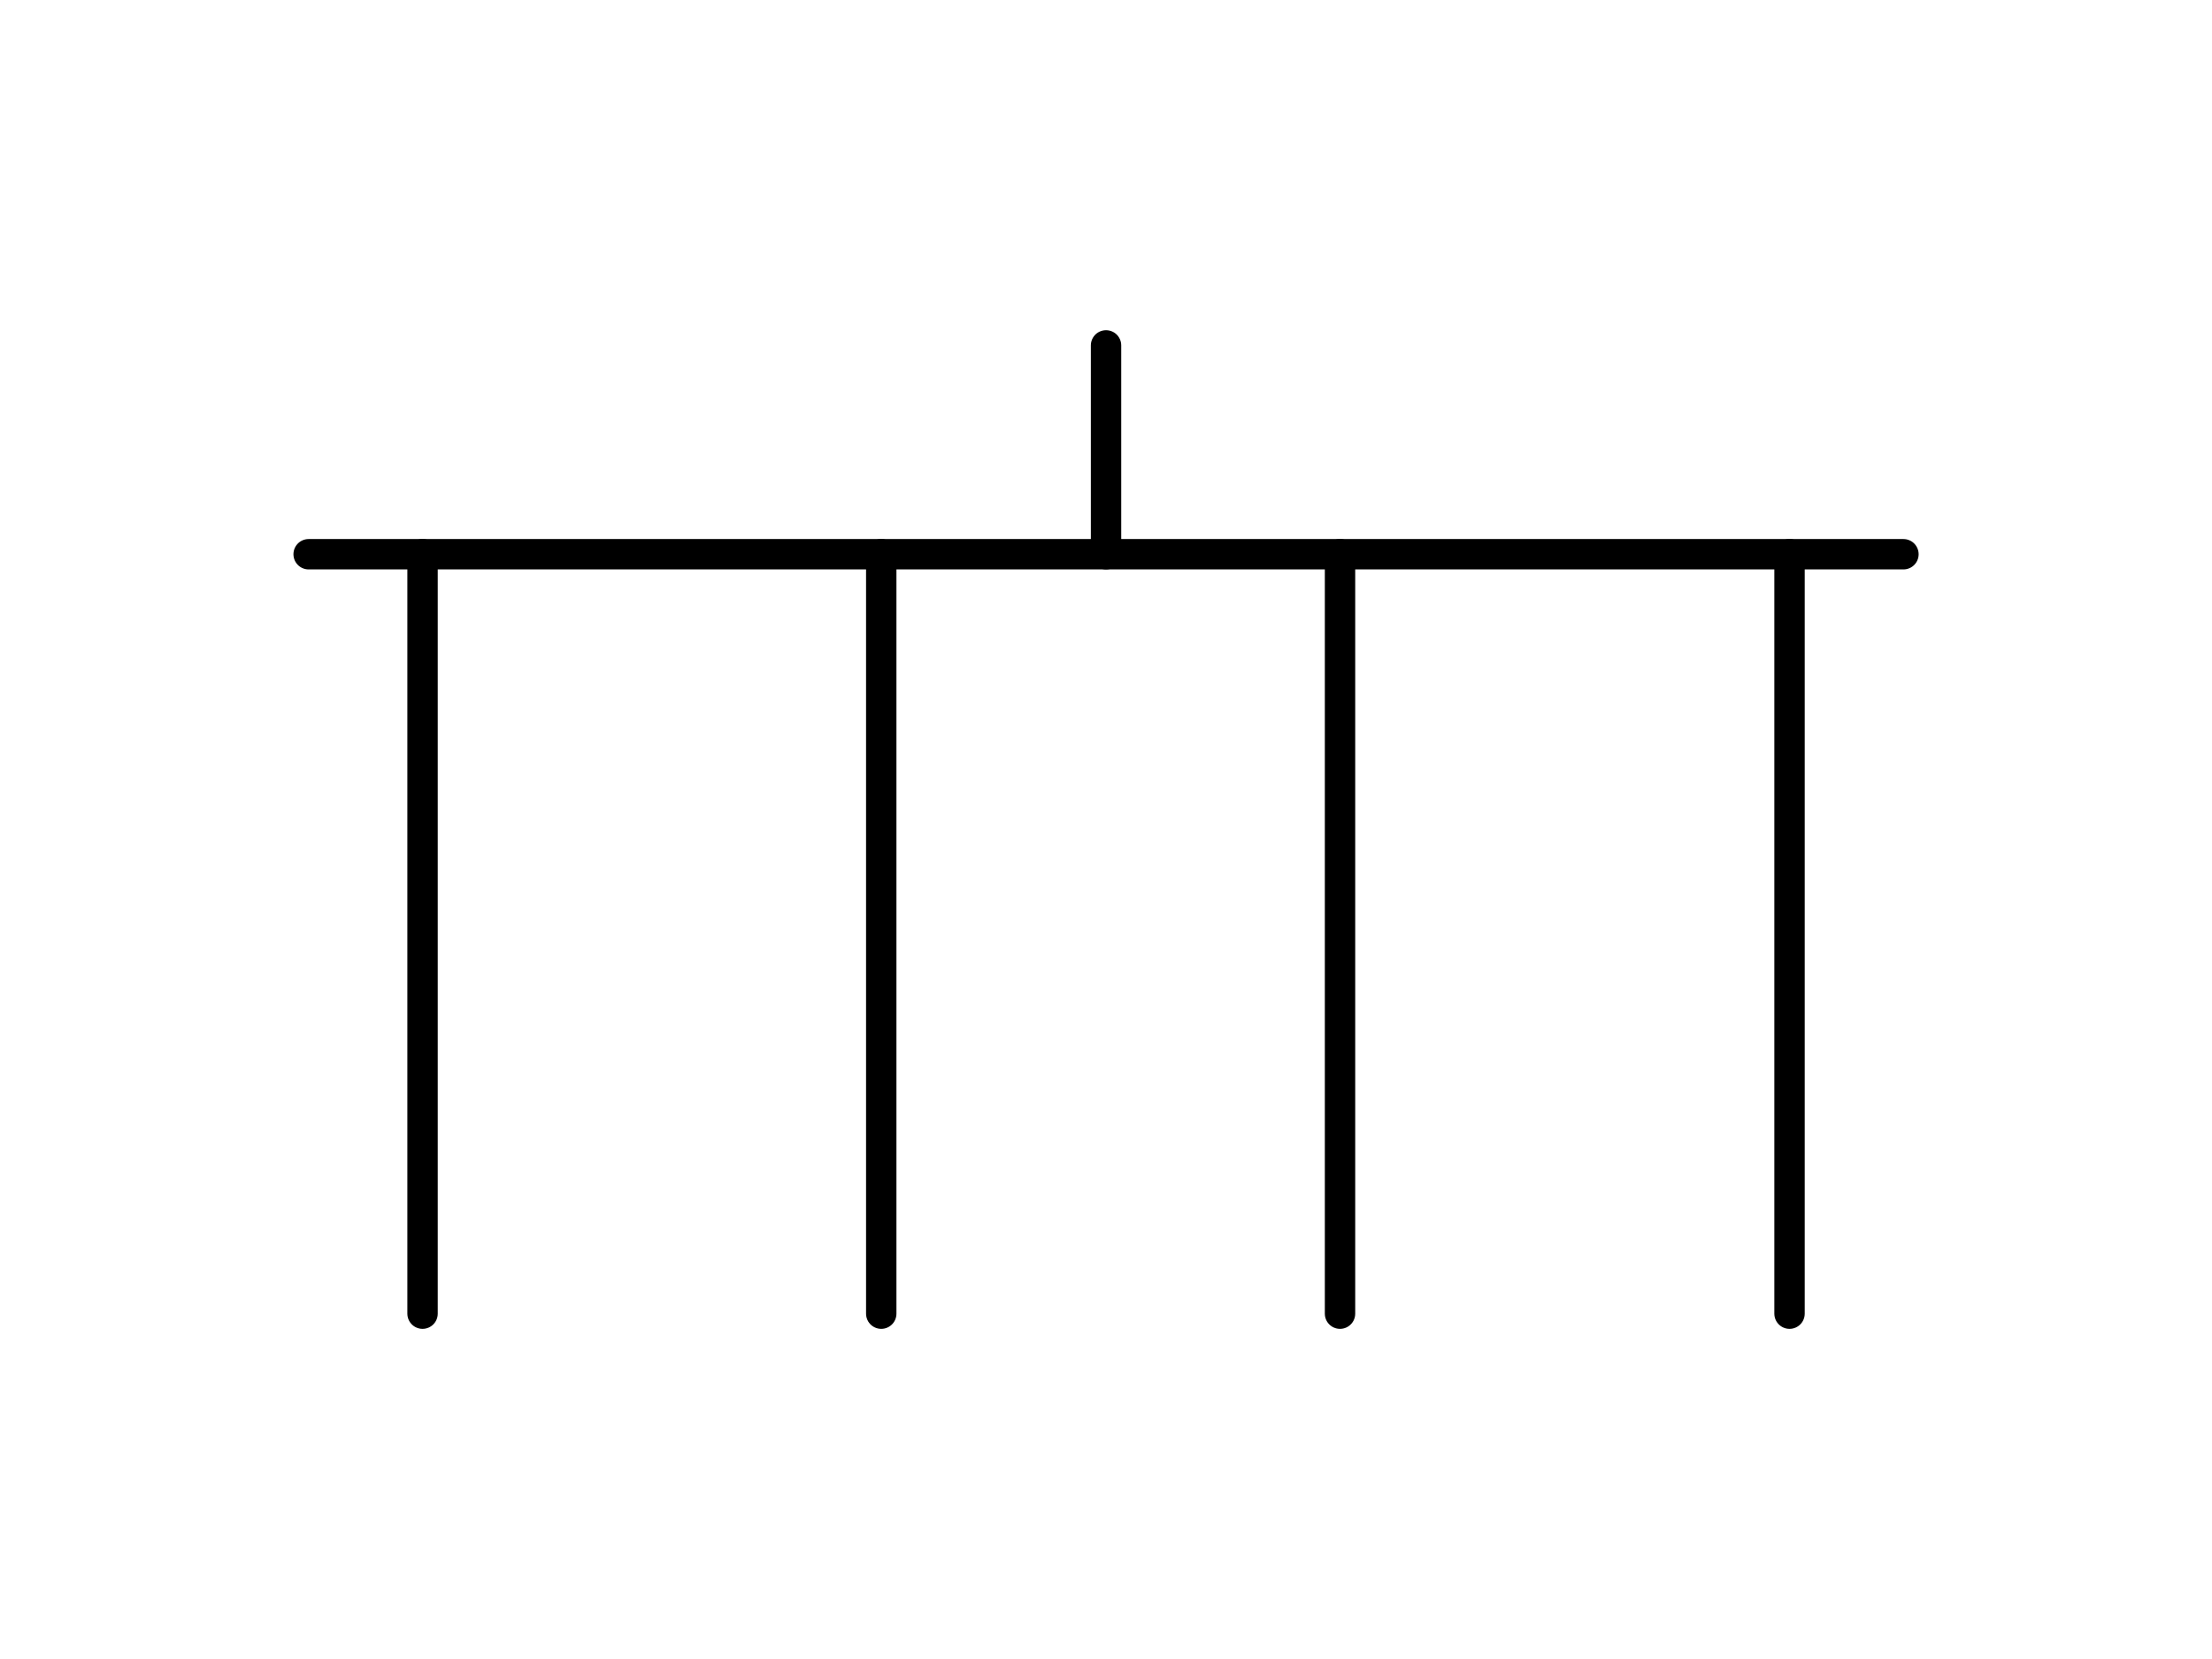 <svg xmlns="http://www.w3.org/2000/svg" viewBox="0 0 291.27 218.45"><line x1="116.04" y1="172.98" x2="116.04" y2="72.98" style="fill:none;stroke:#000;stroke-linecap:round;stroke-miterlimit:10;stroke-width:4px"/><line x1="55.64" y1="172.98" x2="55.64" y2="72.98" style="fill:none;stroke:#000;stroke-linecap:round;stroke-miterlimit:10;stroke-width:4px"/><line x1="176.45" y1="172.98" x2="176.45" y2="72.98" style="fill:none;stroke:#000;stroke-linecap:round;stroke-miterlimit:10;stroke-width:4px"/><line x1="235.64" y1="172.98" x2="235.64" y2="72.98" style="fill:none;stroke:#000;stroke-linecap:round;stroke-miterlimit:10;stroke-width:4px"/><line x1="250.64" y1="72.98" x2="40.64" y2="72.98" style="fill:none;stroke:#000;stroke-linecap:round;stroke-miterlimit:10;stroke-width:4px"/><line x1="145.64" y1="72.98" x2="145.64" y2="45.48" style="fill:none;stroke:#000;stroke-linecap:round;stroke-miterlimit:10;stroke-width:4px"/></svg>
